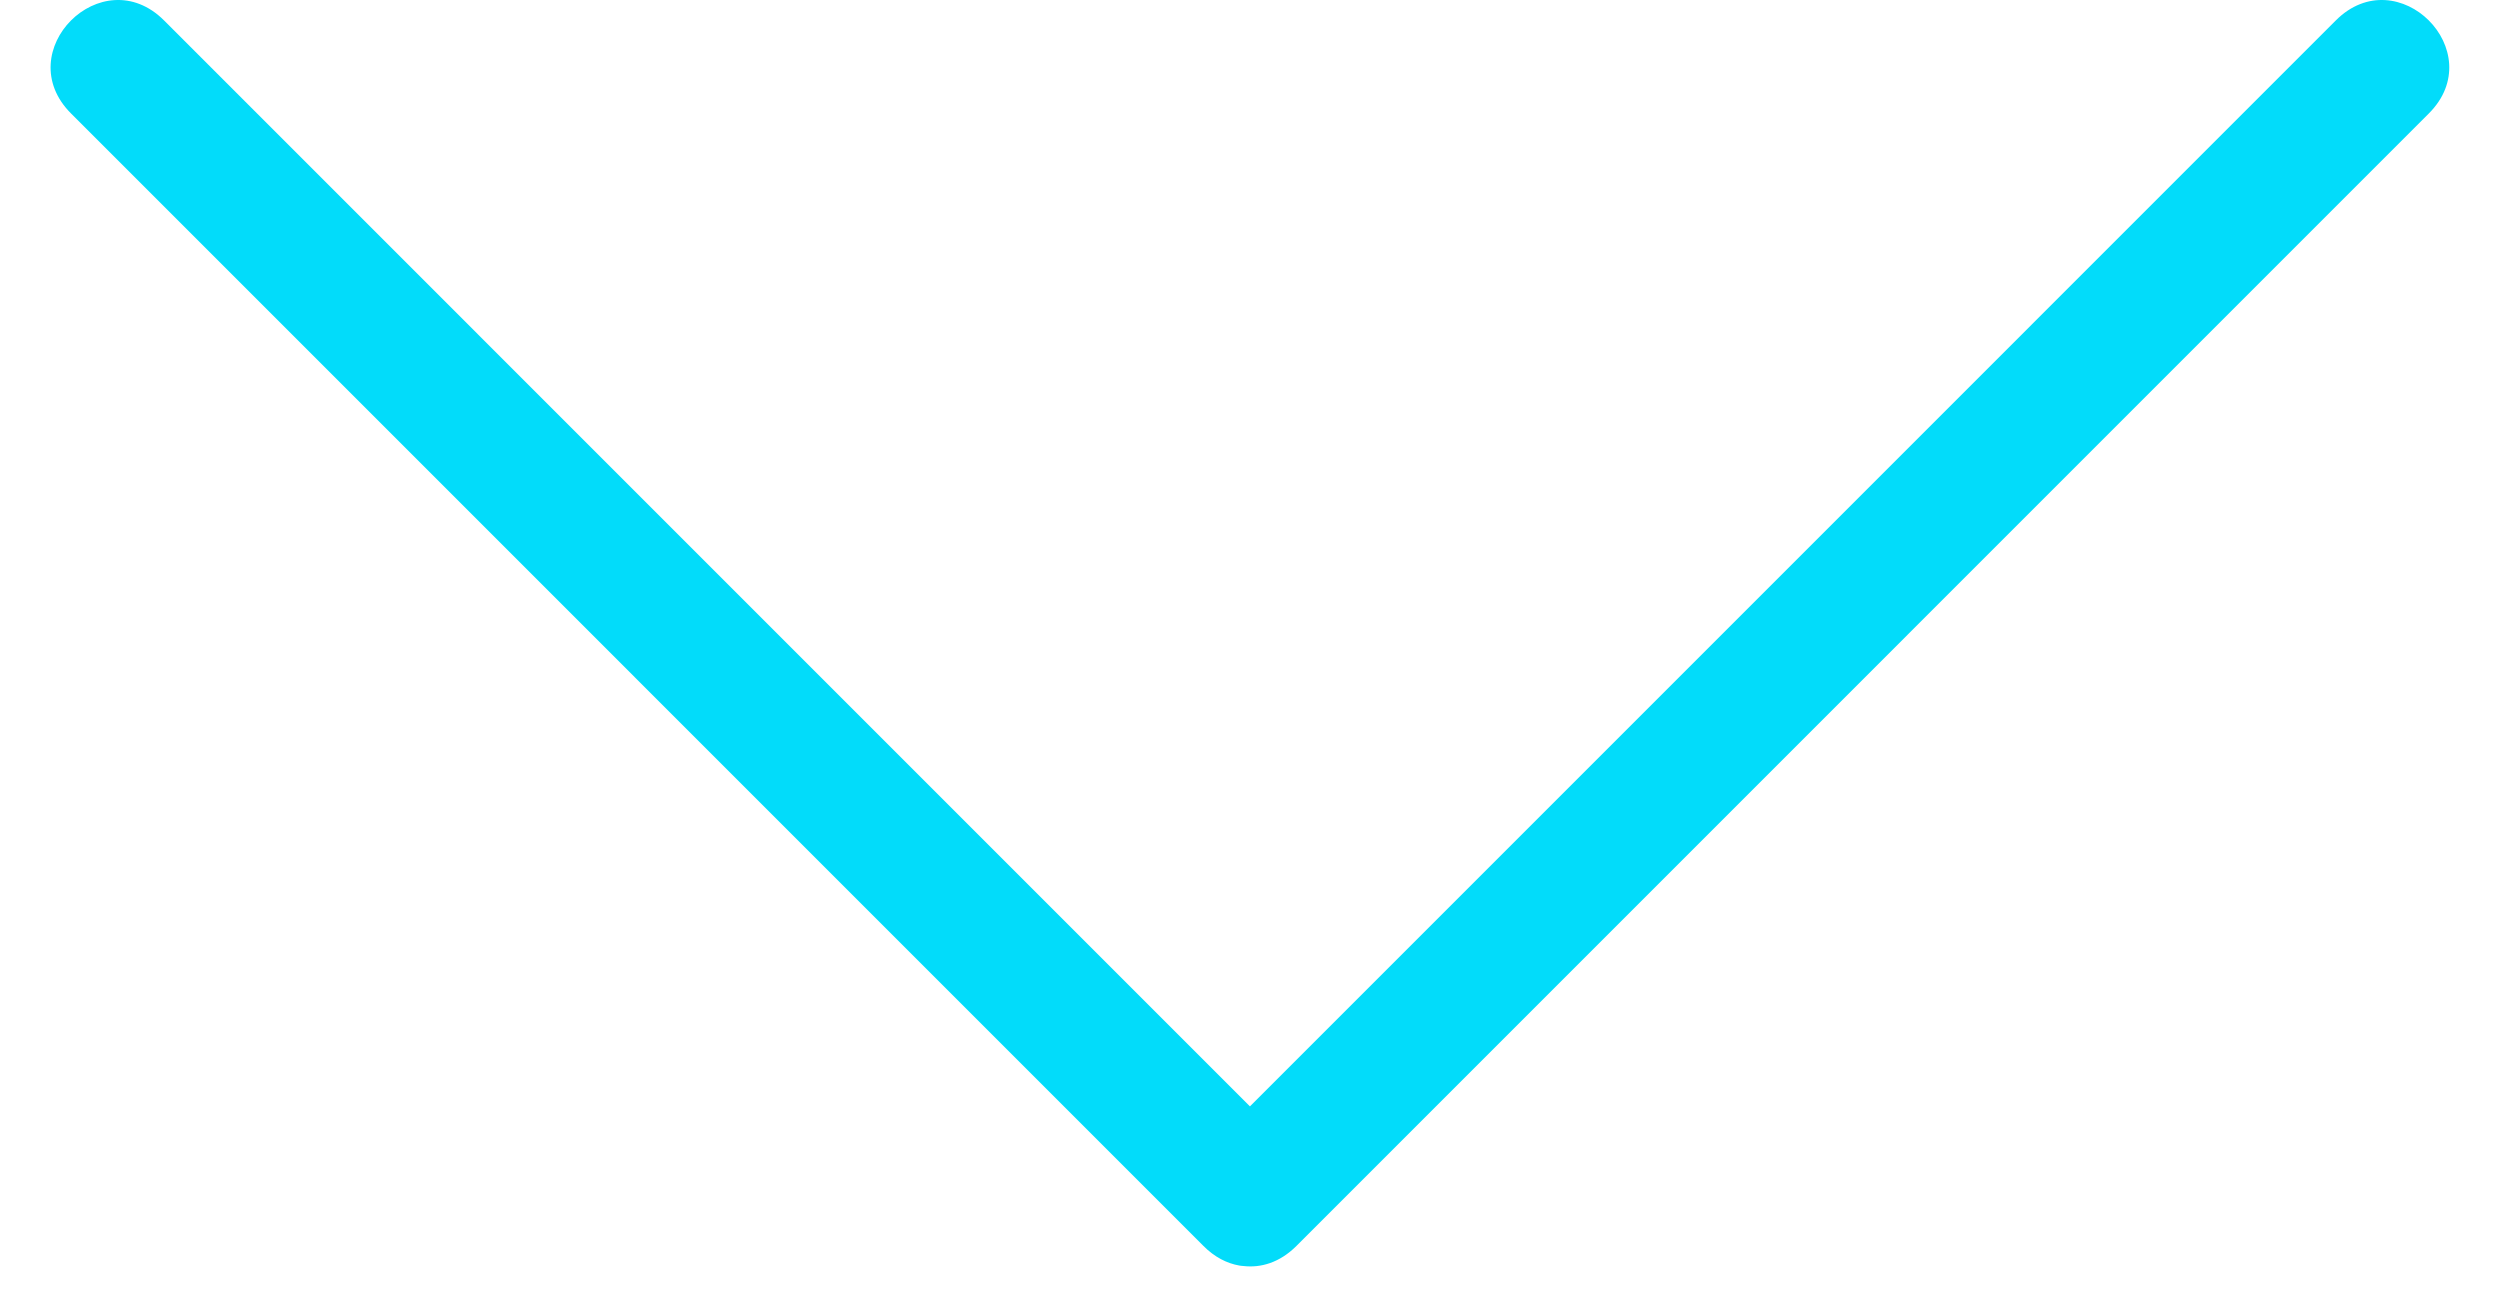 <svg xmlns="http://www.w3.org/2000/svg" viewBox="0 0 38 20" x="0px" y="0px" width="38px" height="20px" aria-hidden="true" style="fill:url(#CerosGradient_id9b207c4c6);"><defs><linearGradient class="cerosgradient" data-cerosgradient="true" id="CerosGradient_id9b207c4c6" gradientUnits="userSpaceOnUse" x1="50%" y1="100%" x2="50%" y2="0%"><stop offset="0%" stop-color="#02DCFA"/><stop offset="100%" stop-color="#02DCFA"/></linearGradient><linearGradient/></defs><path fill="#000000" fill-rule="evenodd" d="M509.999,1116.817 L526.504,1100.311 C527.446,1099.368 528.861,1100.782 527.918,1101.725 L510.706,1118.938 C510.452,1119.192 510.164,1119.275 509.897,1119.243 C509.877,1119.242 509.857,1119.24 509.836,1119.236 C509.65,1119.203 509.463,1119.11 509.292,1118.938 L492.08,1101.725 C491.137,1100.782 492.551,1099.368 493.494,1100.311 L509.999,1116.817 Z" transform="translate(-491 -1100)" style="fill:url(#CerosGradient_id9b207c4c6);"/></svg>